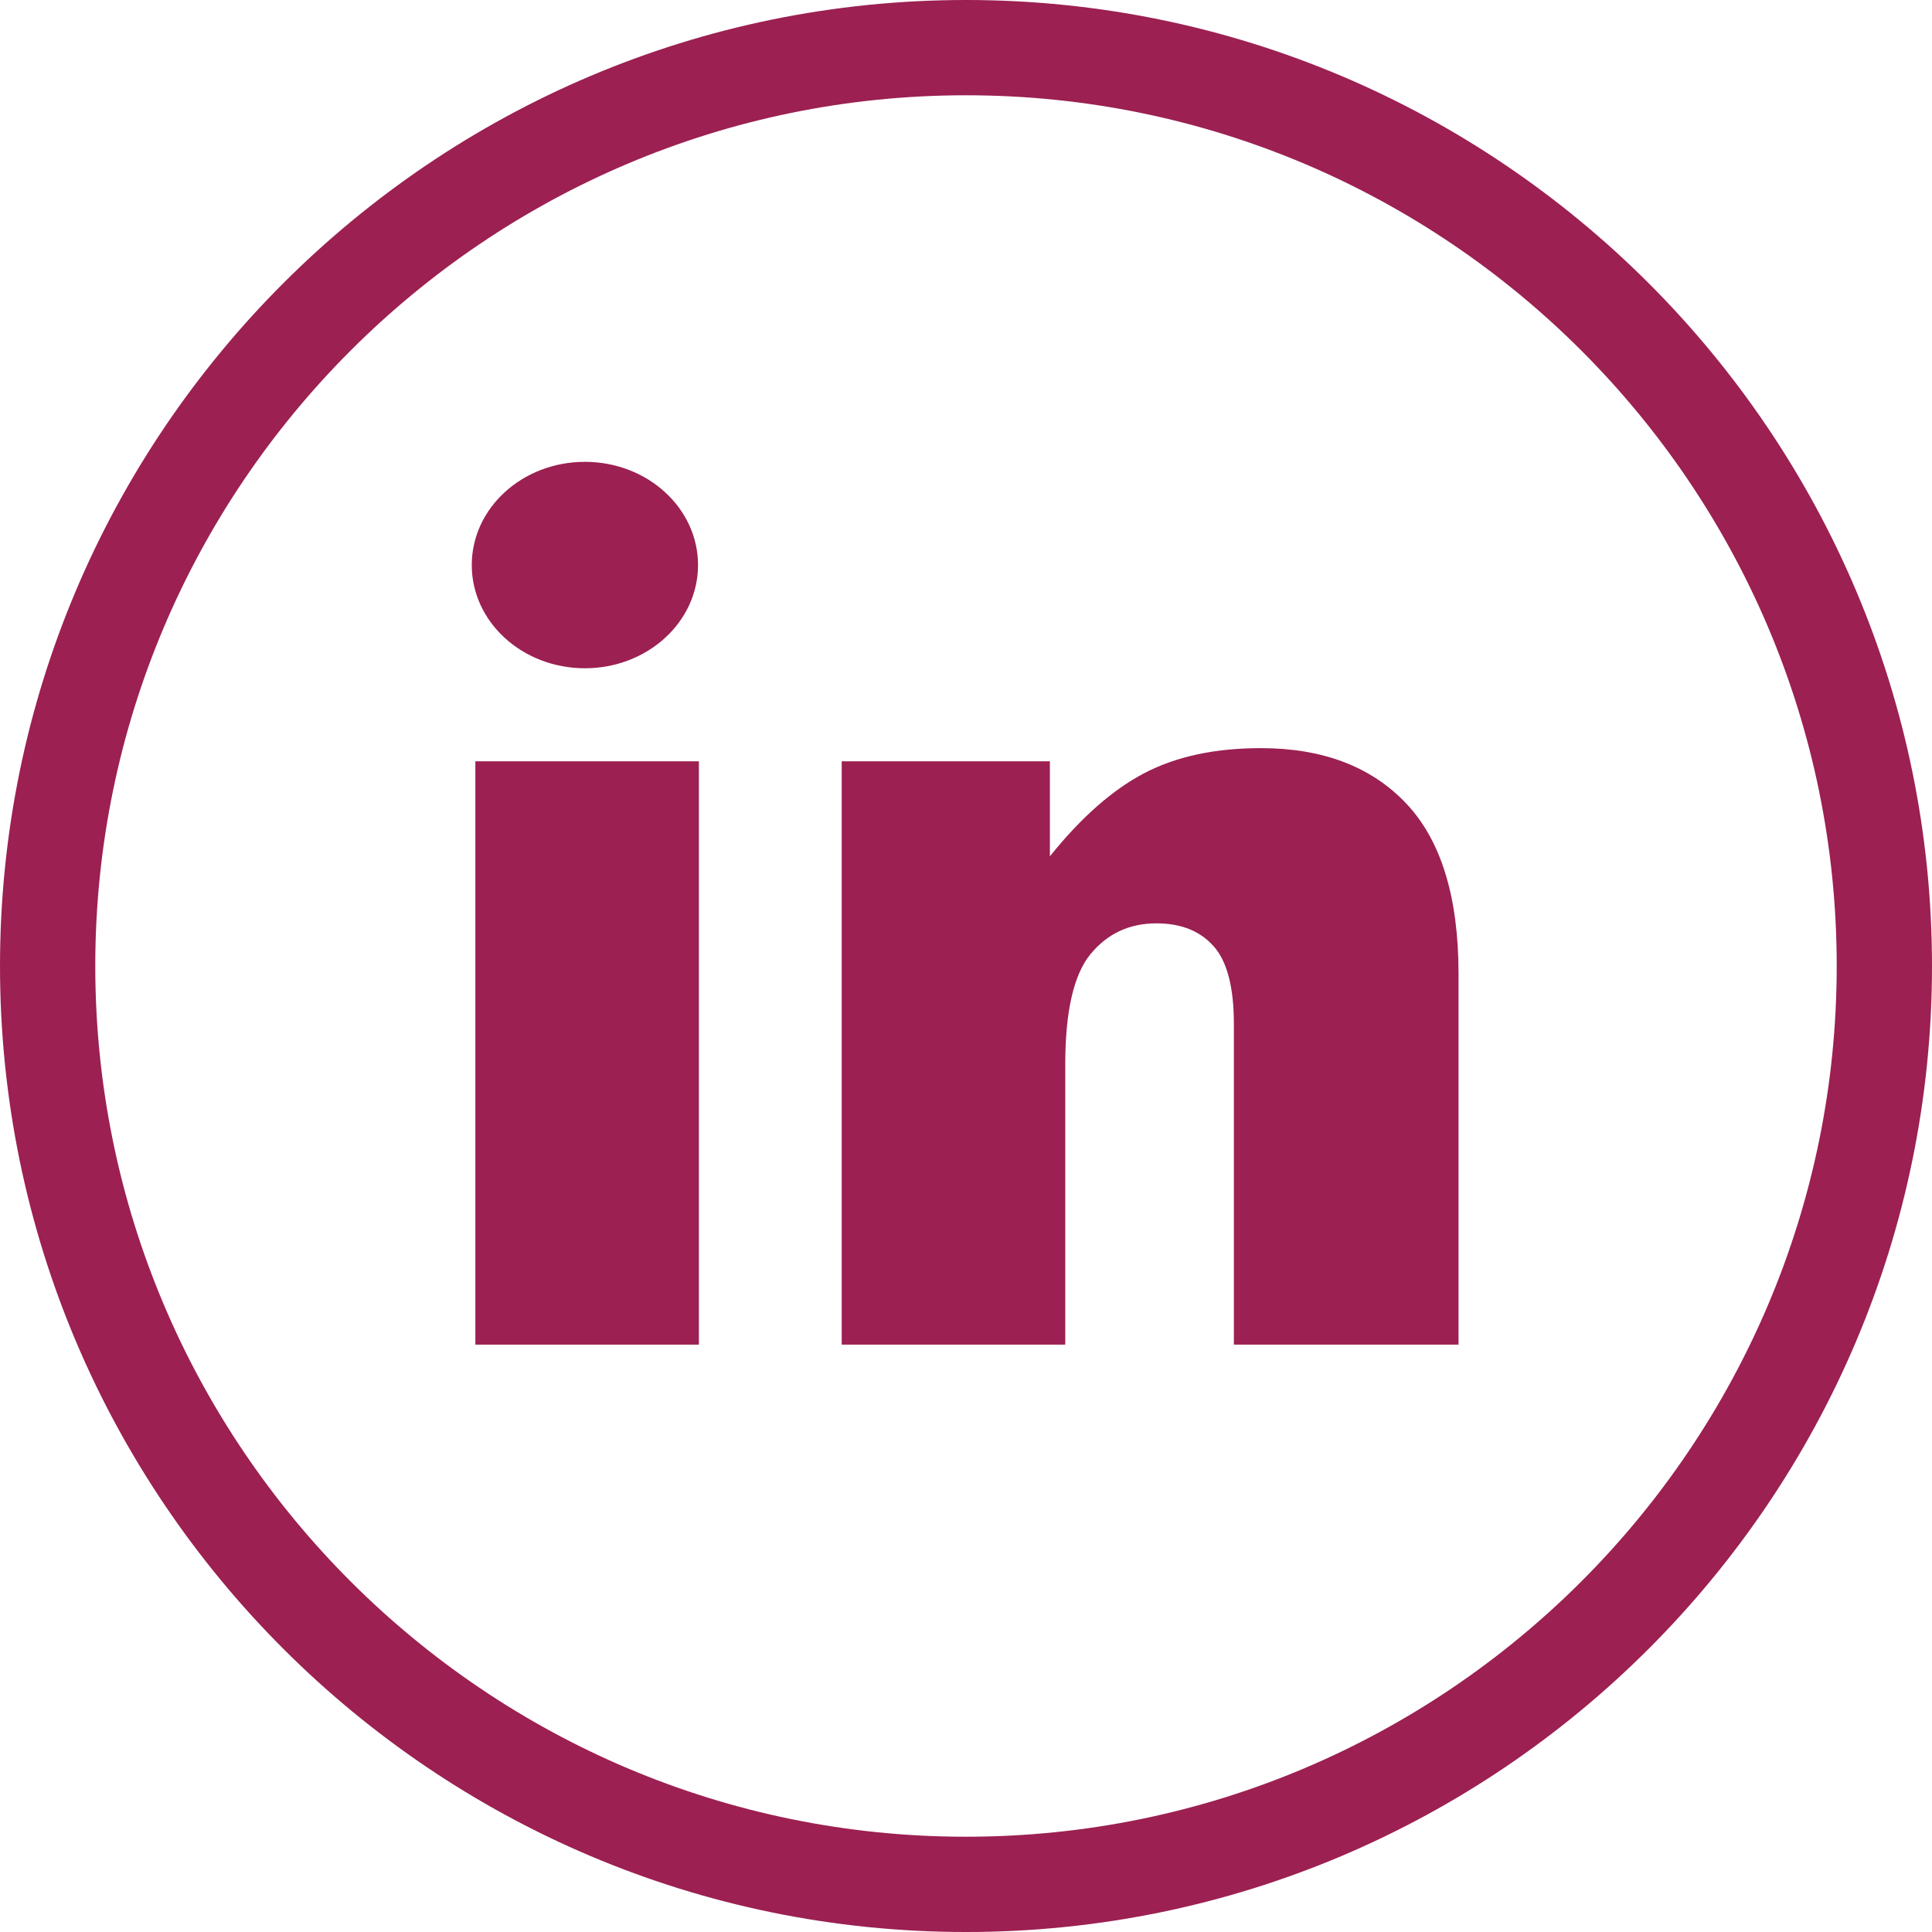 <?xml version="1.0" encoding="UTF-8"?>
<!DOCTYPE svg PUBLIC "-//W3C//DTD SVG 1.1//EN" "http://www.w3.org/Graphics/SVG/1.1/DTD/svg11.dtd">
<!-- Creator: CorelDRAW -->
<svg xmlns="http://www.w3.org/2000/svg" xml:space="preserve" width="32.191mm" height="32.191mm" version="1.1" style="shape-rendering:geometricPrecision; text-rendering:geometricPrecision; image-rendering:optimizeQuality; fill-rule:evenodd; clip-rule:evenodd" viewBox="0 0 3219.16 3219.17" xmlns:xlink="http://www.w3.org/1999/xlink" xmlns:xodm="http://www.corel.com/coreldraw/odm/2003"><script xmlns=""/>
 <defs>
  <style type="text/css">
   <![CDATA[
    .fil0 {fill:#9c2052;fill-rule:nonzero}
   ]]>
  </style>
 </defs>
 <g id="Layer_x0020_1">
  <path class="fil0" d="M1609.55 0c-887.5,0 -1609.55,722.06 -1609.55,1609.59 0,887.55 722.06,1609.59 1609.55,1609.59 887.53,0 1609.61,-722.03 1609.61,-1609.59 -0.03,-887.53 -722.11,-1609.59 -1609.61,-1609.59zm0 3060.42c-799.98,0 -1450.8,-650.83 -1450.8,-1450.83 0,-799.98 650.83,-1450.83 1450.8,-1450.83 799.98,0 1450.85,650.86 1450.85,1450.83 -0.03,800 -650.89,1450.83 -1450.85,1450.83z"/>
  <rect class="fil0" x="792.04" y="1268.53" width="372.48" height="971.93"/>
  <ellipse class="fil0" cx="974.57" cy="941.51" rx="188.51" ry="171.98"/>
  <path class="fil0" d="M2100.81 1246.57c-76.28,0 -140.92,13.89 -194.05,41.65 -53.08,27.78 -105.52,73.98 -157.4,138.64l0 -158.33 -346.87 0 0 971.93 372.48 0 0 -466.75c0,-88.48 14.05,-149.75 42.12,-183.94 28.07,-34.16 64.64,-51.25 109.8,-51.25 40.88,0 72.6,12.67 95.2,37.99 22.6,25.32 33.84,68.47 33.84,129.51l0 534.43 374.34 0.01 0 -617.73c0,-128.14 -29.16,-222.86 -87.44,-284.19 -58.22,-61.33 -138.94,-91.97 -242.02,-91.97z"/>
 </g>
</svg>
